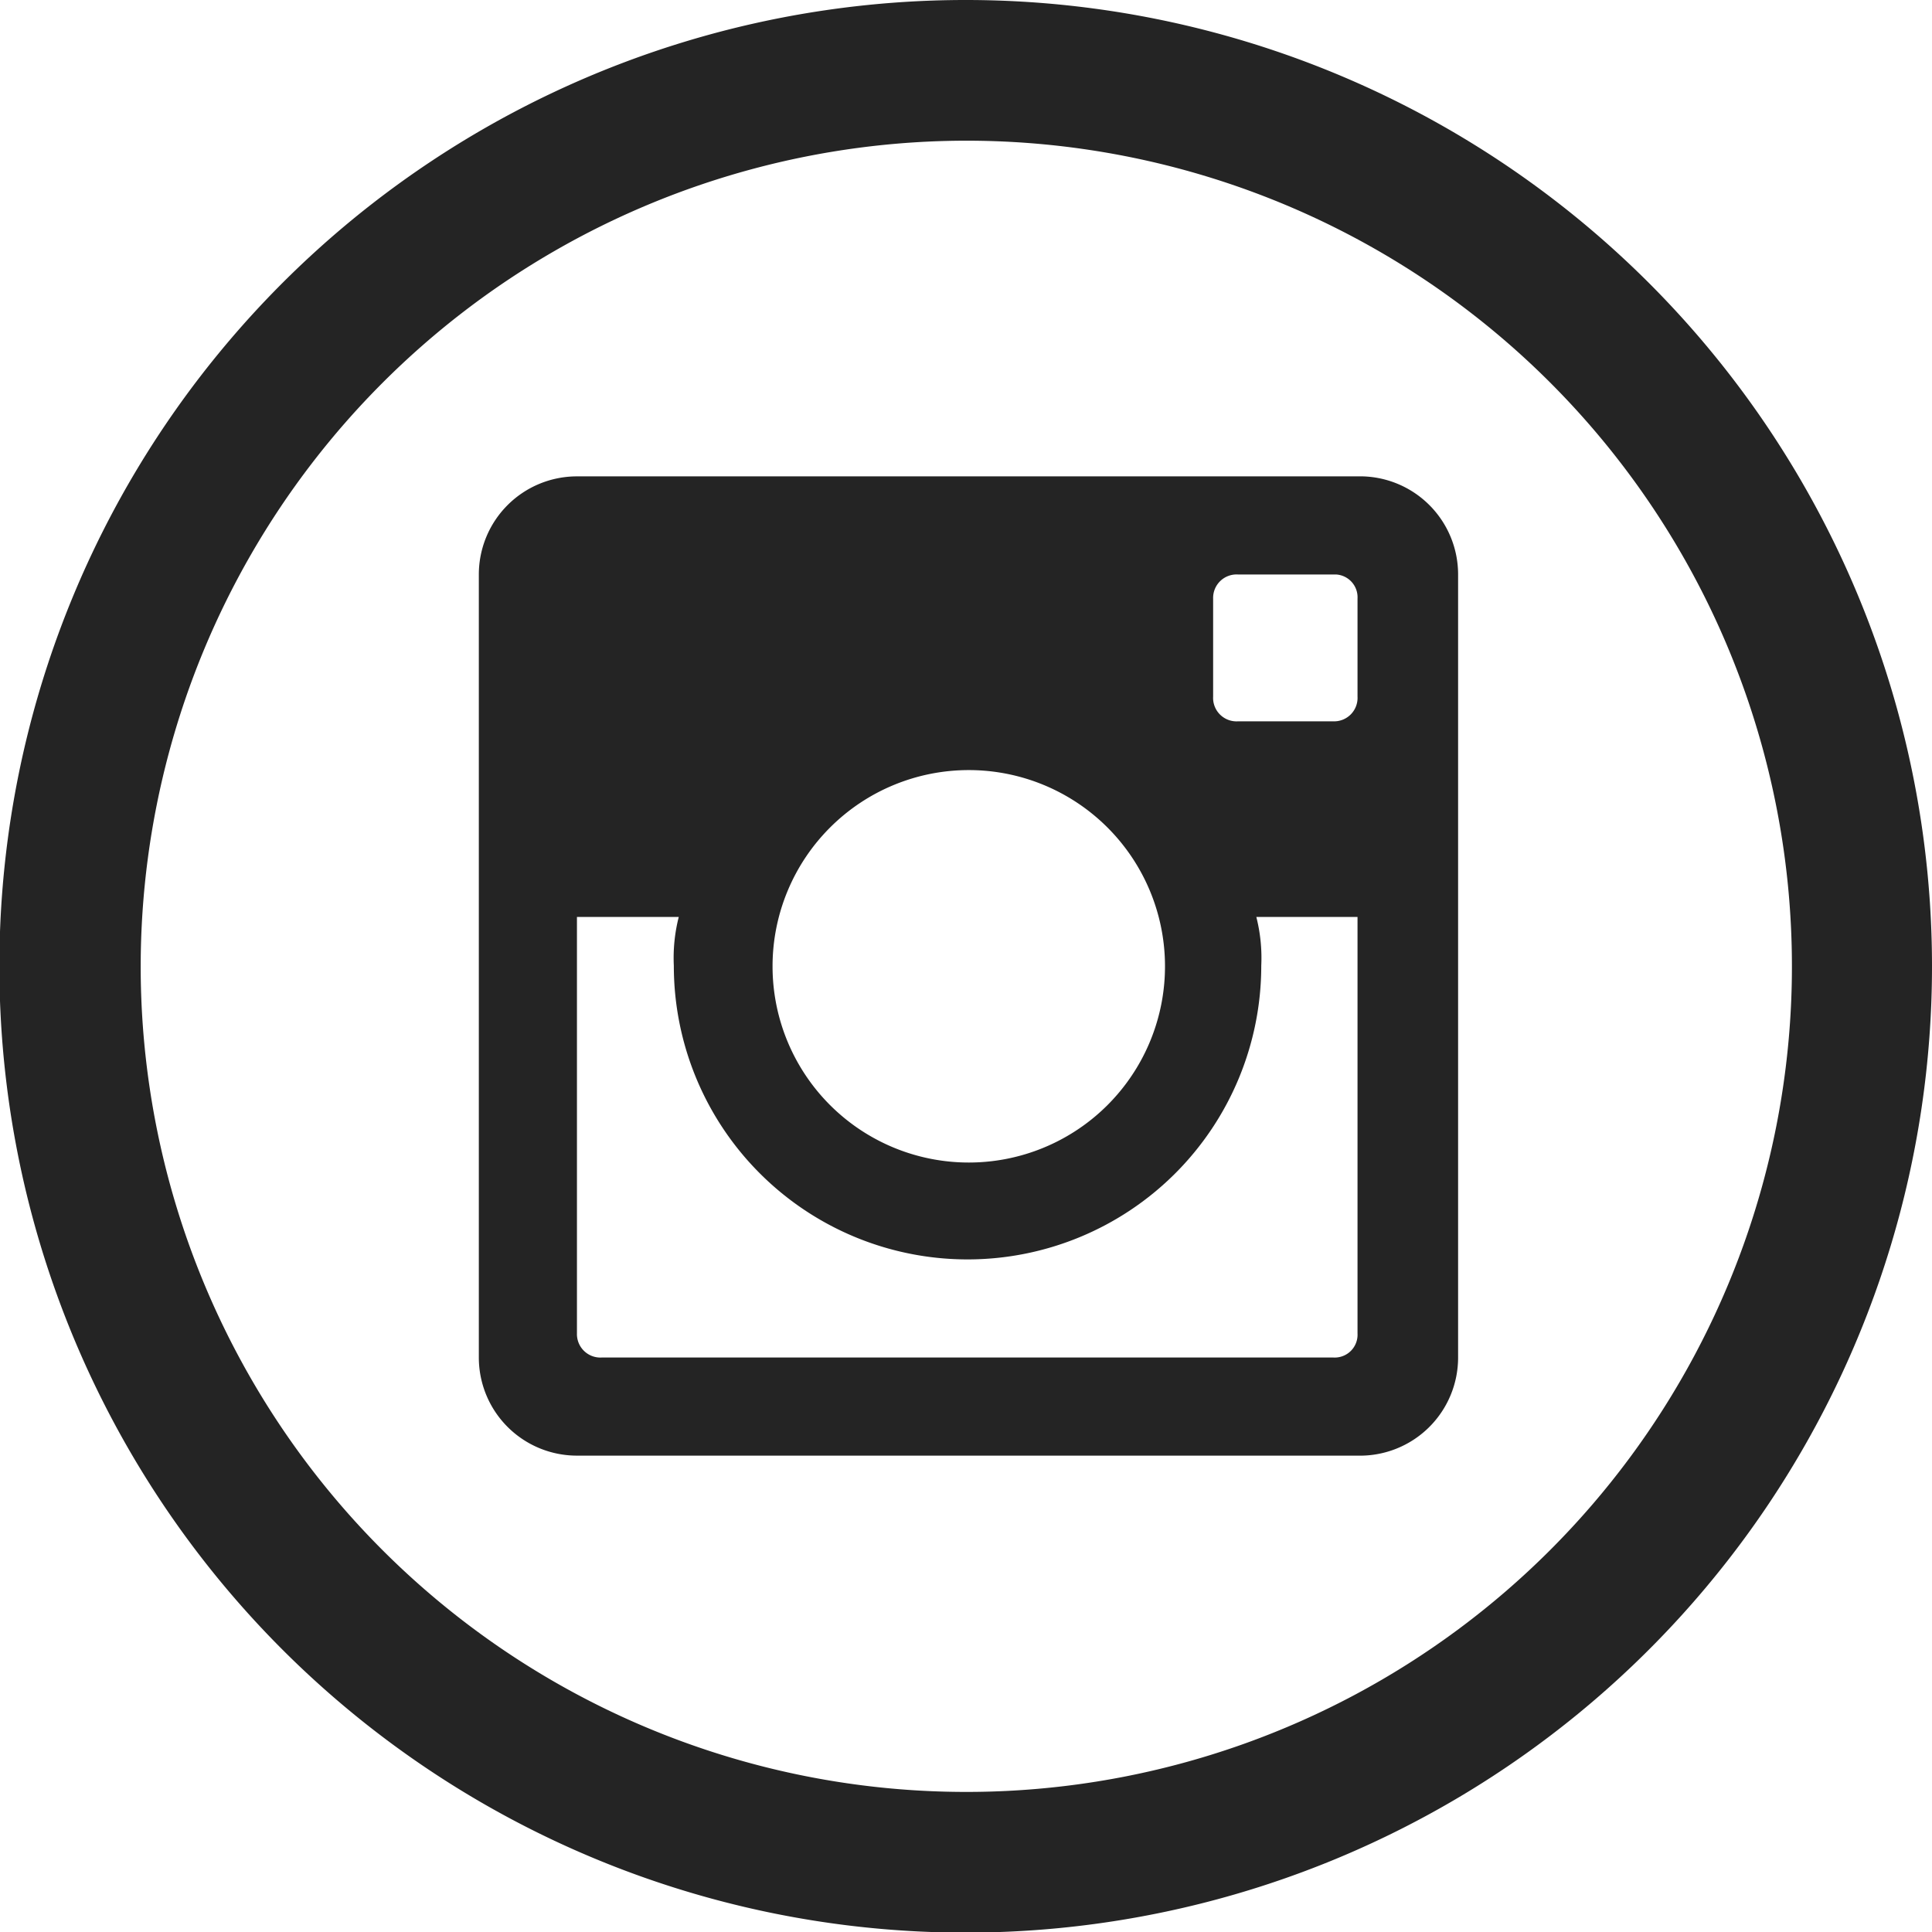 <svg xmlns="http://www.w3.org/2000/svg" viewBox="0 0 31.31 31.31">
    <defs>
        <style>
            .cls-1{fill:#242424}
        </style>
    </defs>
    <g id="Livello_2" data-name="Livello 2">
        <g id="Layout">
            <path class="cls-1" d="M22 11.29a.38.38 0 0 1-.39.4h-1.55a.38.38 0 0 1-.4-.4V9.7a.38.38 0 0 1 .4-.39h1.59a.37.37 0 0 1 .35.39zM9.75 22a.38.38 0 0 1-.4-.39v-6.75H11a2.69 2.69 0 0 0-.08.79 4.76 4.76 0 1 0 9.52 0 2.69 2.69 0 0 0-.08-.79H22v6.75a.37.37 0 0 1-.39.39zm5.95-9.52a3.18 3.18 0 1 1-3.18 3.17 3.18 3.18 0 0 1 3.18-3.17M22 7.72H9.35a1.59 1.59 0 0 0-1.59 1.59V22a1.59 1.59 0 0 0 1.59 1.59H22A1.59 1.59 0 0 0 23.63 22V9.31A1.59 1.59 0 0 0 22 7.72"/>
            <path class="cls-1" d="M15.66 0a15.66 15.66 0 1 0 15.65 15.65A15.66 15.66 0 0 0 15.66 0m0 2.28A13.38 13.38 0 1 1 2.28 15.65 13.39 13.39 0 0 1 15.66 2.28"/>
        </g>
    </g>
</svg>

